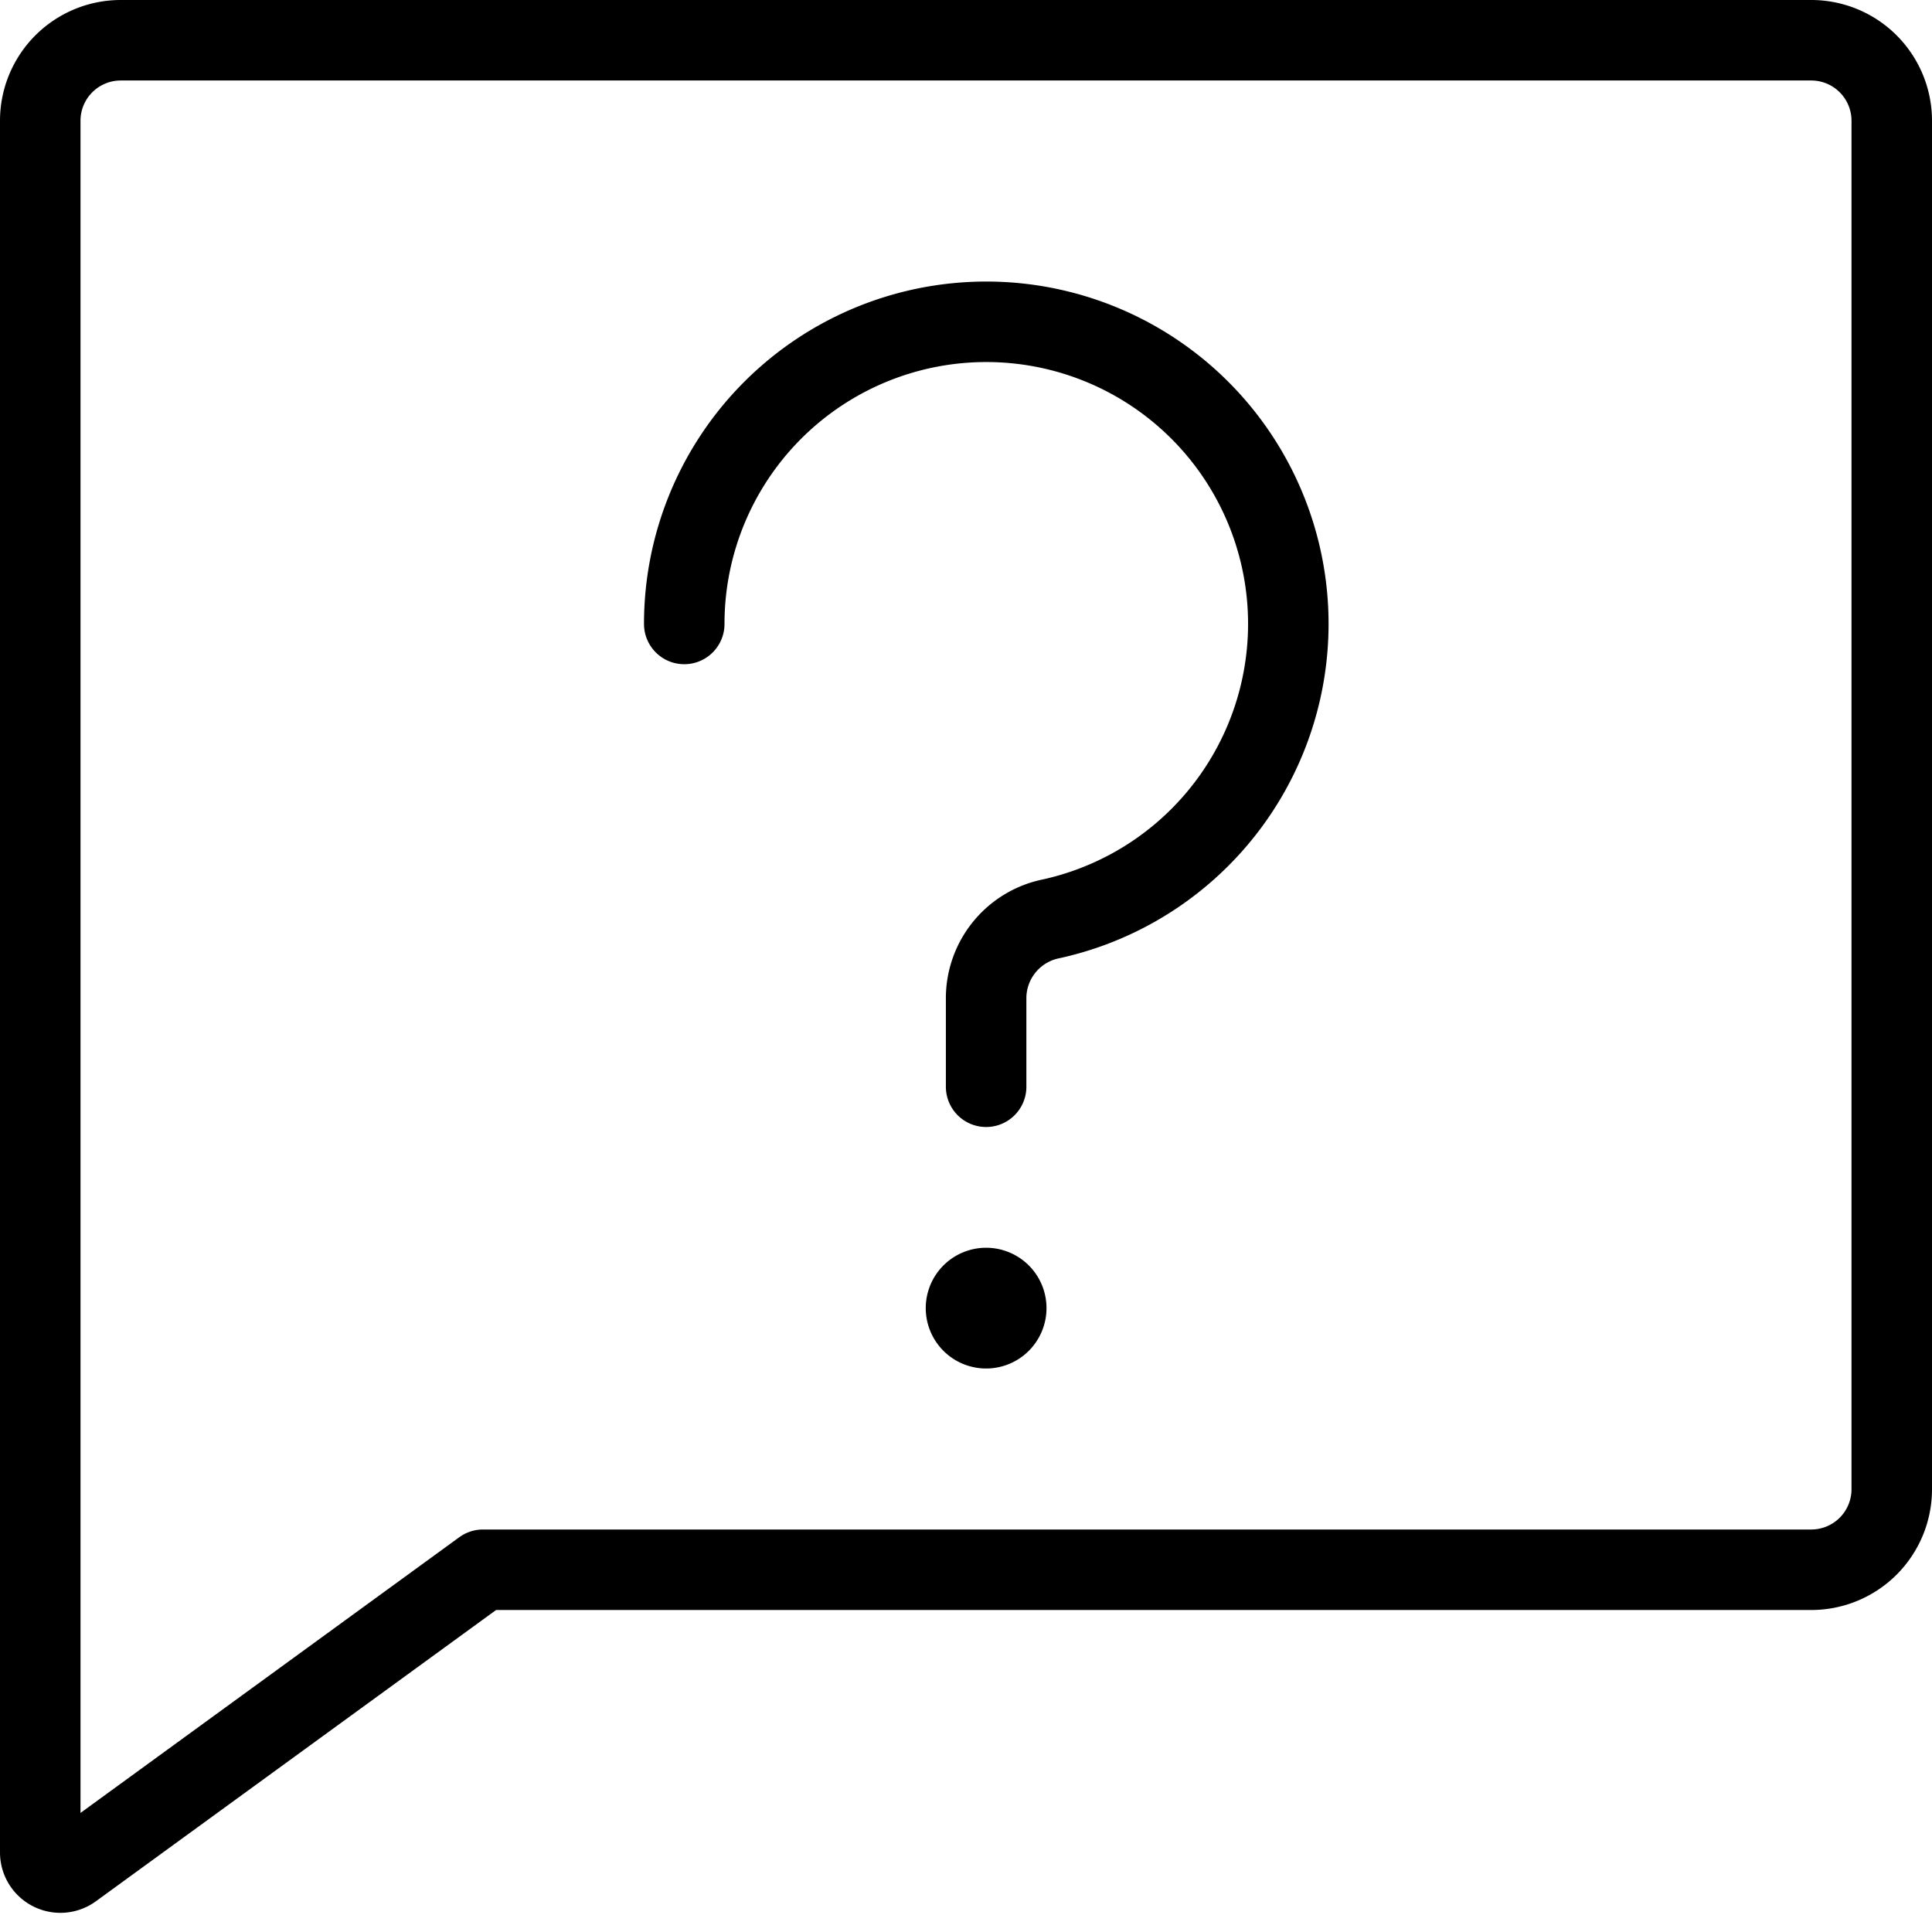<svg xmlns="http://www.w3.org/2000/svg" viewBox="0 0 24 24"><defs><style>.a{fill:none;stroke:currentColor;stroke-linecap:round;stroke-linejoin:round;}</style></defs><title>question-help-message</title><path class="a" d="M8.5,7.751a3.752,3.752,0,1,1,4.562,3.662,1.007,1.007,0,0,0-.812.975V13.5"/><path class="a" d="M12.25,16a.25.25,0,1,1-.25.25.25.25,0,0,1,.25-.25"/><path class="a" d="M22.5,19.5H6L.9,23.212a.25.25,0,0,1-.4-.2V1.5a1,1,0,0,1,1-1h21a1,1,0,0,1,1,1v17A1,1,0,0,1,22.5,19.5Z"/></svg>